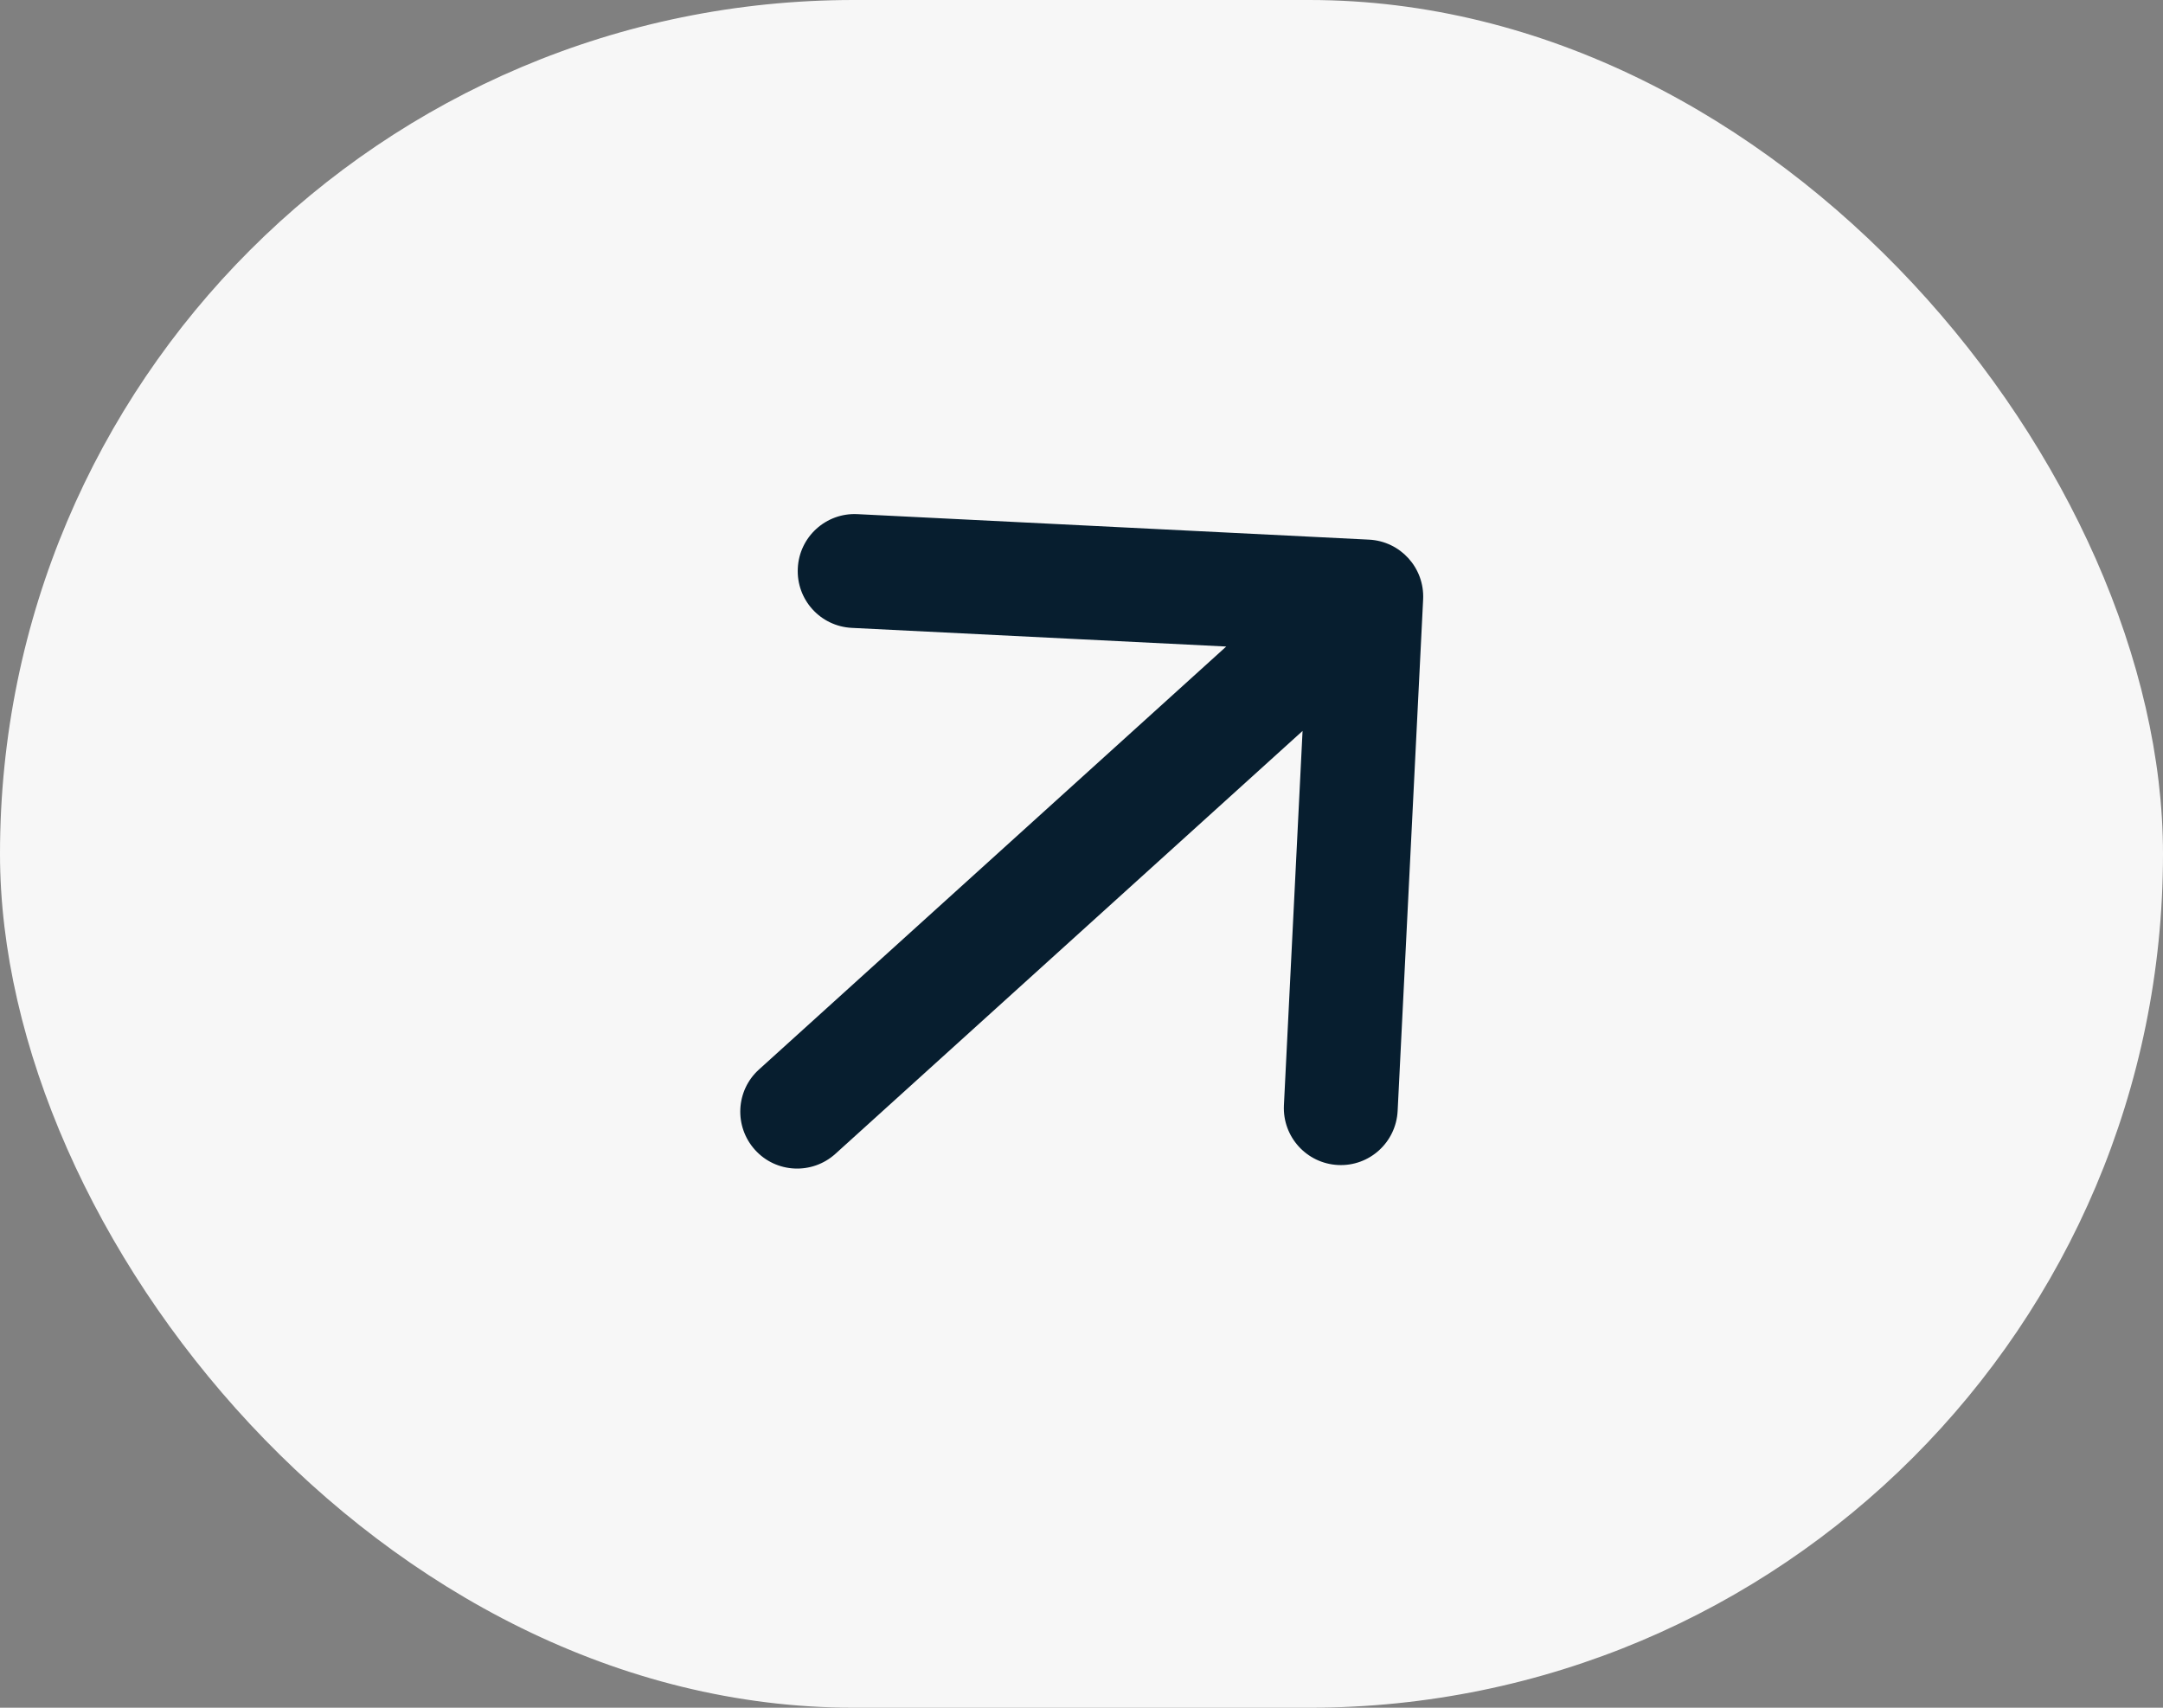 <?xml version="1.0" encoding="UTF-8"?> <svg xmlns="http://www.w3.org/2000/svg" width="19" height="15" viewBox="0 0 19 15" fill="none"><rect x="0" y="0" width="19" height="15" fill="#808080" stroke="none"/><rect width="19" height="15" rx="7.5" fill="#F7F7F7"></rect><path d="M6.667 9.394C6.462 9.579 6.447 9.895 6.632 10.1C6.817 10.305 7.133 10.32 7.338 10.135L6.667 9.394ZM12.501 5.264C12.514 4.988 12.302 4.754 12.026 4.74L7.532 4.516C7.256 4.502 7.021 4.715 7.008 4.991C6.994 5.267 7.206 5.501 7.482 5.515L11.477 5.714L11.278 9.709C11.265 9.985 11.477 10.219 11.753 10.233C12.029 10.247 12.263 10.034 12.277 9.758L12.501 5.264ZM7.338 10.135L12.337 5.61L11.666 4.869L6.667 9.394L7.338 10.135Z" fill="#071E2F"></path></svg> 